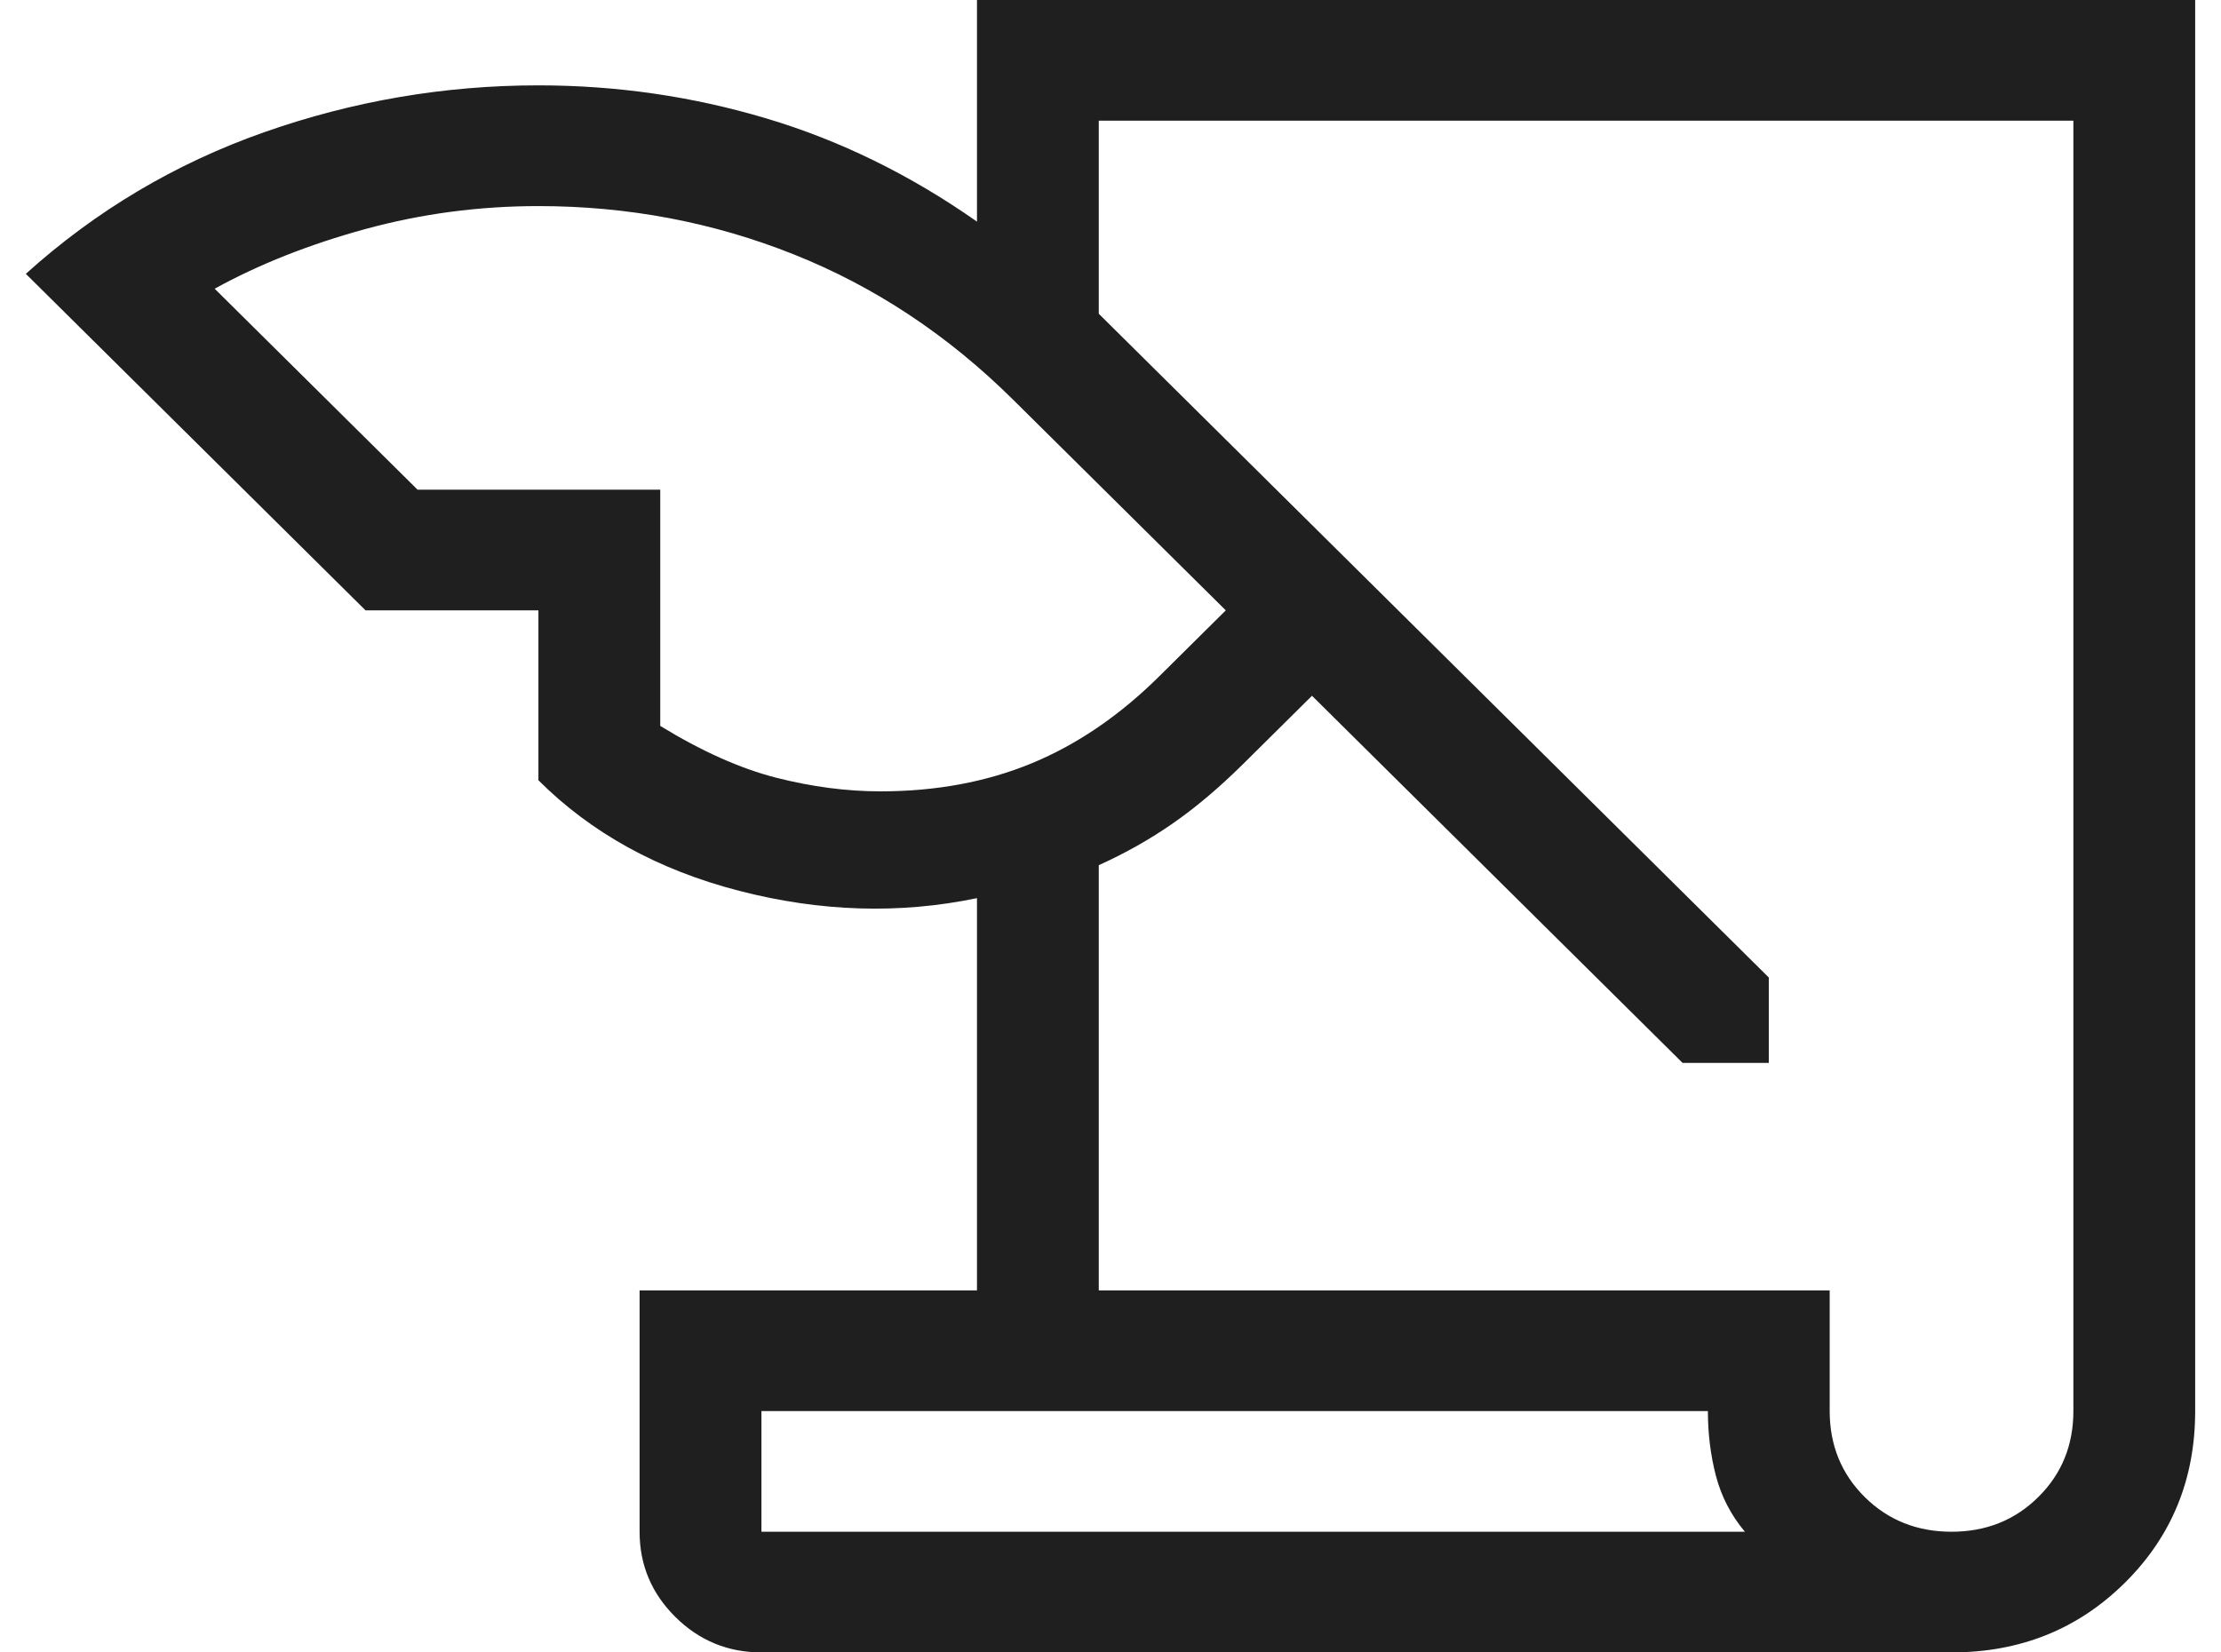 <svg width="43" height="32" viewBox="0 0 43 32" fill="none" xmlns="http://www.w3.org/2000/svg">
<path d="M14.742 32C14.093 32 13.538 31.771 13.076 31.314C12.614 30.856 12.383 30.306 12.383 29.663V24.989H18.915V17.393C17.418 17.705 15.884 17.658 14.313 17.252C12.742 16.846 11.446 16.132 10.424 15.11V11.82H7.077L0.5 5.303C1.855 4.081 3.392 3.167 5.113 2.561C6.833 1.956 8.604 1.653 10.424 1.653C11.935 1.653 13.405 1.866 14.832 2.292C16.26 2.717 17.621 3.384 18.915 4.292V0H42.5V27.326C42.5 28.644 42.046 29.753 41.139 30.651C40.232 31.55 39.114 32 37.783 32H14.742ZM21.273 24.989H35.424V27.326C35.424 27.988 35.651 28.543 36.102 28.991C36.555 29.439 37.115 29.663 37.783 29.663C38.451 29.663 39.011 29.439 39.463 28.991C39.916 28.543 40.142 27.988 40.142 27.326V2.337H21.273V6.076L34.245 18.93V20.584H32.576L25.401 13.474L24.067 14.796C23.607 15.251 23.156 15.633 22.713 15.941C22.27 16.25 21.79 16.521 21.273 16.755V24.989ZM8.084 9.483H12.783V14.058C13.587 14.55 14.335 14.884 15.028 15.061C15.72 15.237 16.393 15.325 17.046 15.325C18.12 15.325 19.096 15.144 19.974 14.782C20.852 14.419 21.676 13.858 22.444 13.097L23.732 11.82L19.613 7.739C18.352 6.49 16.938 5.553 15.372 4.928C13.806 4.303 12.157 3.991 10.424 3.991C9.275 3.991 8.158 4.139 7.072 4.436C5.987 4.733 5.015 5.118 4.156 5.591L8.084 9.483ZM33.066 27.326H14.742V29.663H33.782C33.513 29.342 33.327 28.982 33.222 28.583C33.118 28.184 33.066 27.765 33.066 27.326Z" fill="#1F1F1F"/>
</svg>
